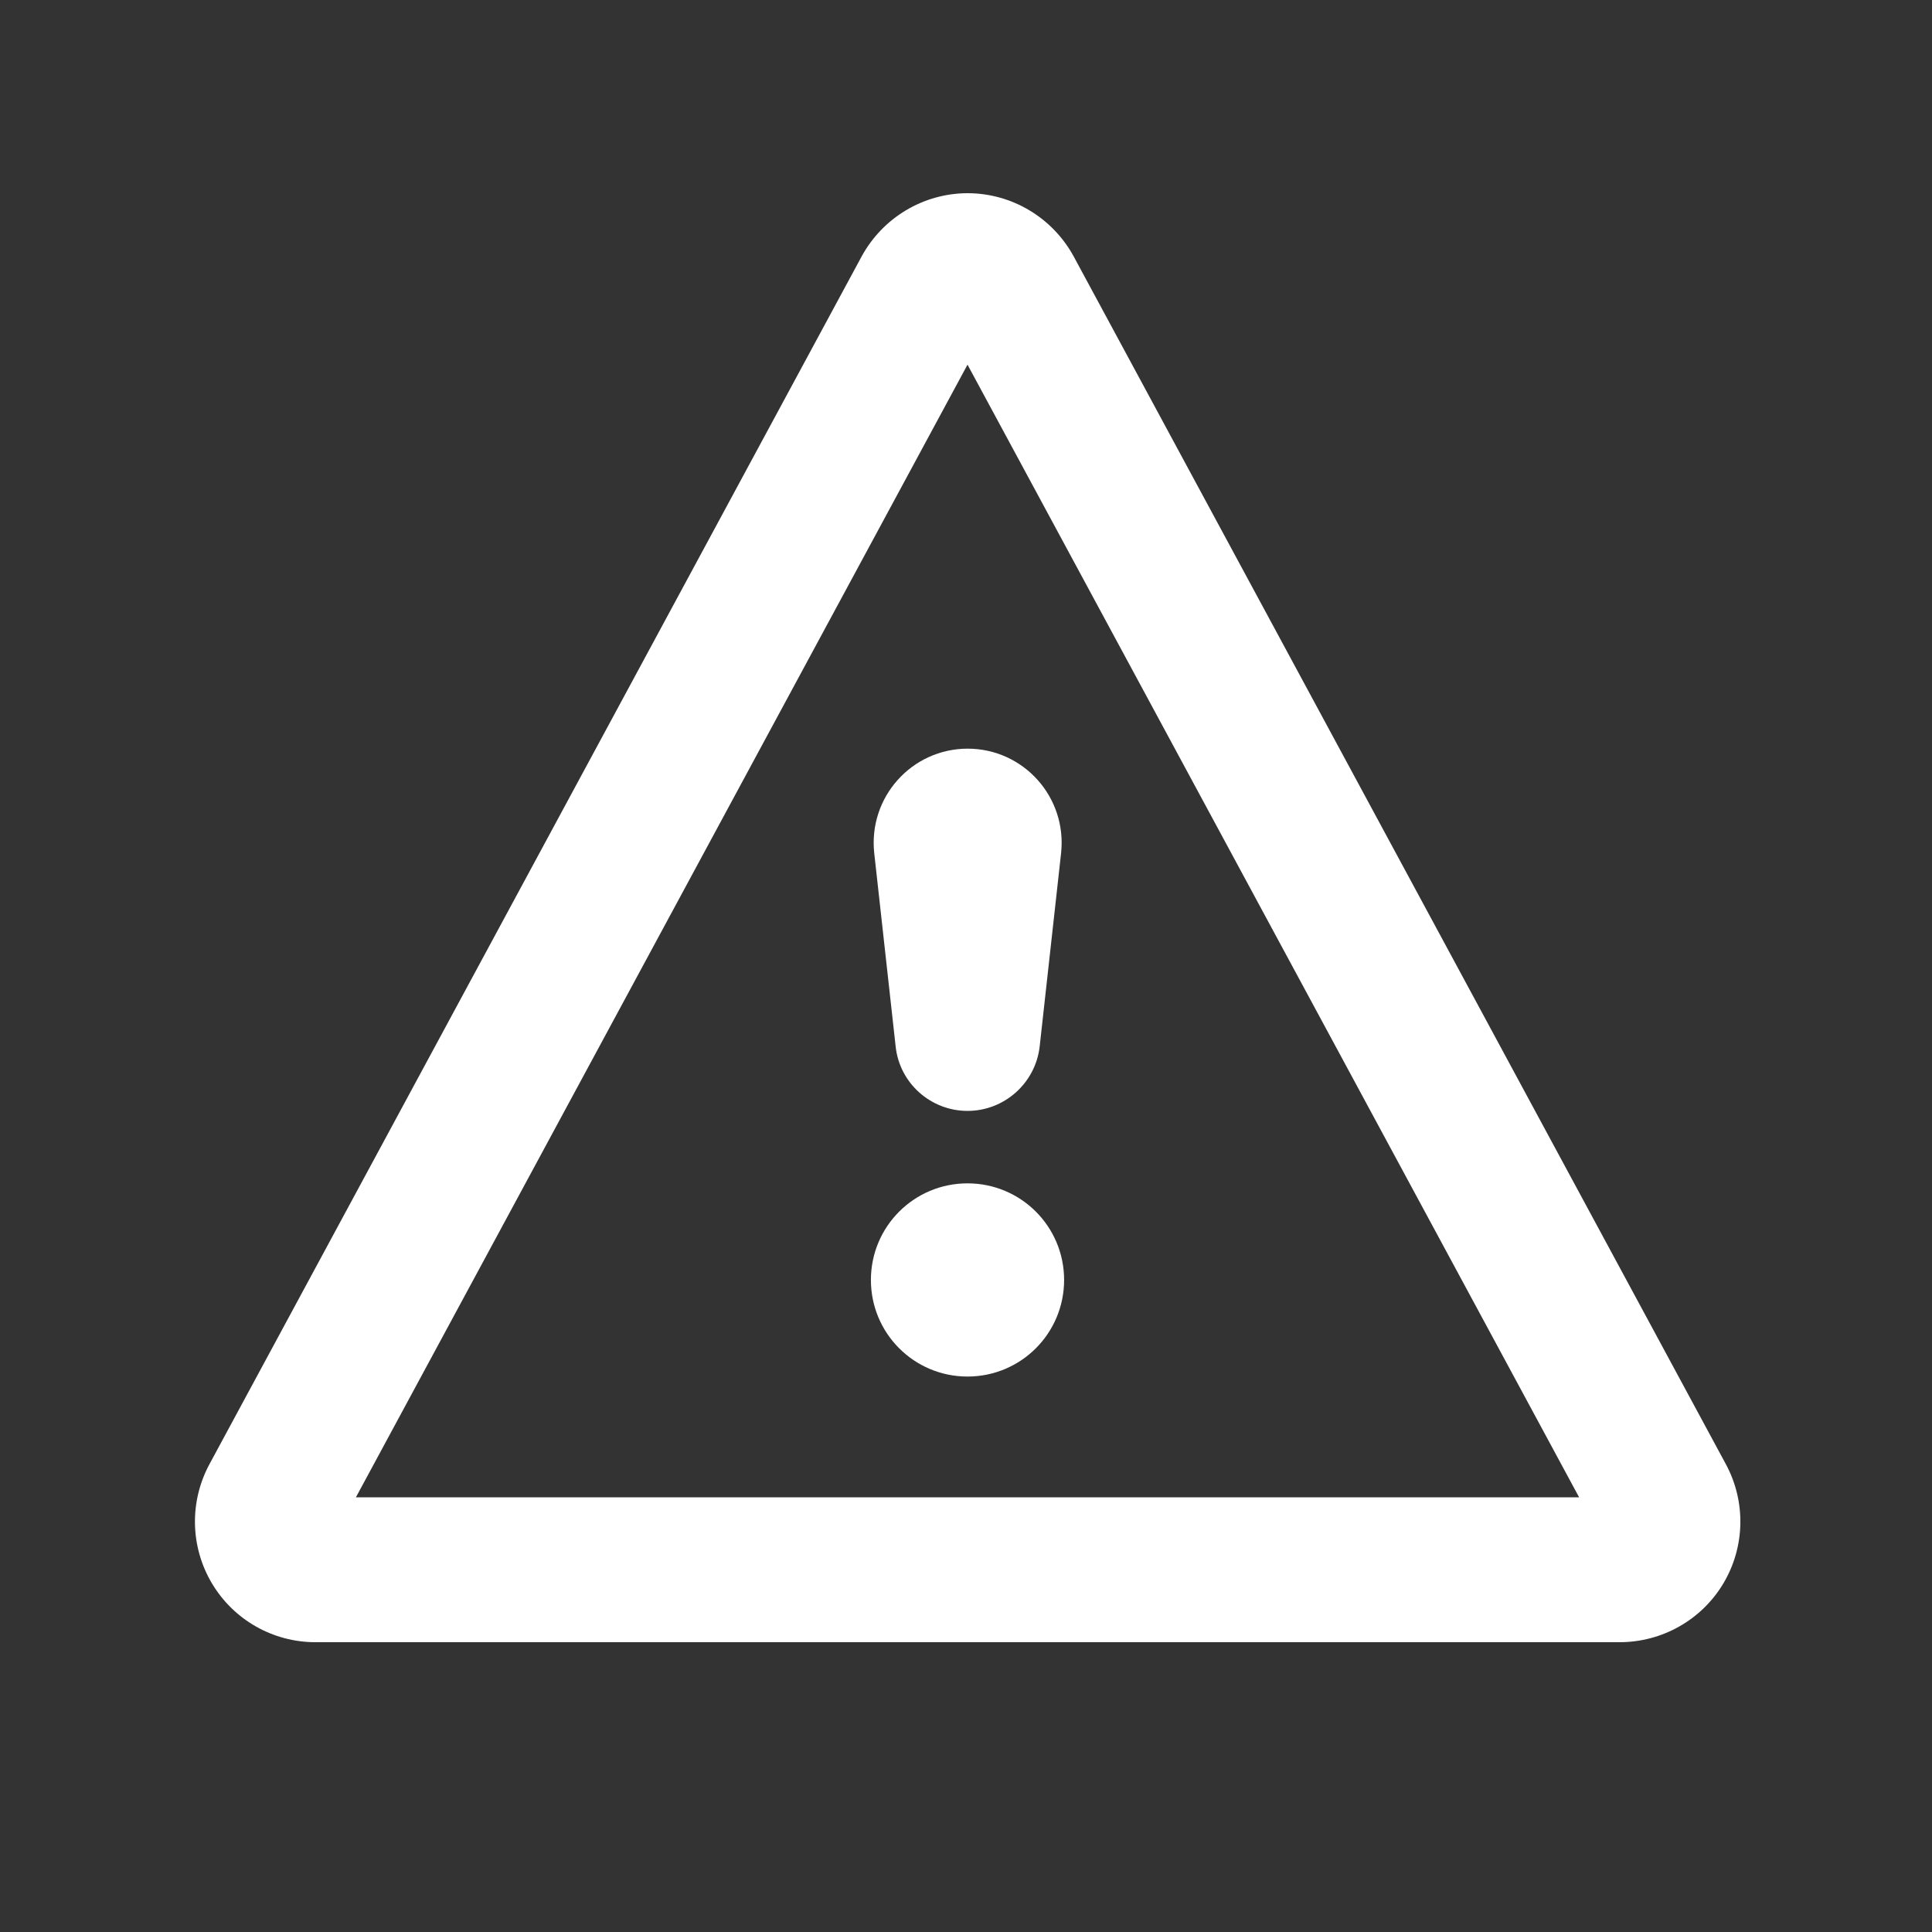 <svg xmlns="http://www.w3.org/2000/svg" viewBox="0 0 640 640"><rect x="0" y="0" width="640" height="640" fill="#333333" stroke="none"/><!--!Font Awesome Pro 7.1.0 by @fontawesome - https://fontawesome.com License - https://fontawesome.com/license (Commercial License) Copyright 2025 Fonticons, Inc.--><path fill="#ffffff" d="M320.5 64C335.2 64 348.7 72.1 355.7 85L571.7 485C578.4 497.4 578.1 512.4 570.9 524.5C563.7 536.6 550.6 544 536.5 544L104.5 544C90.4 544 77.4 536.6 70.2 524.5C63 512.4 62.7 497.4 69.4 485L285.4 85C292.4 72.1 305.9 64 320.6 64zM117.9 496L523.1 496L320.5 120.8L117.9 496zM320.5 456C302.8 456 288.5 441.7 288.5 424C288.5 406.3 302.8 392 320.5 392C338.2 392 352.5 406.3 352.5 424C352.5 441.7 338.2 456 320.5 456zM320.5 248C339.1 248 353.5 264.1 351.5 282.6L344.4 346.7C343 358.8 332.7 368 320.5 368C308.3 368 298 358.8 296.7 346.7L289.6 282.6C287.6 264.1 302 248 320.6 248z"/></svg>